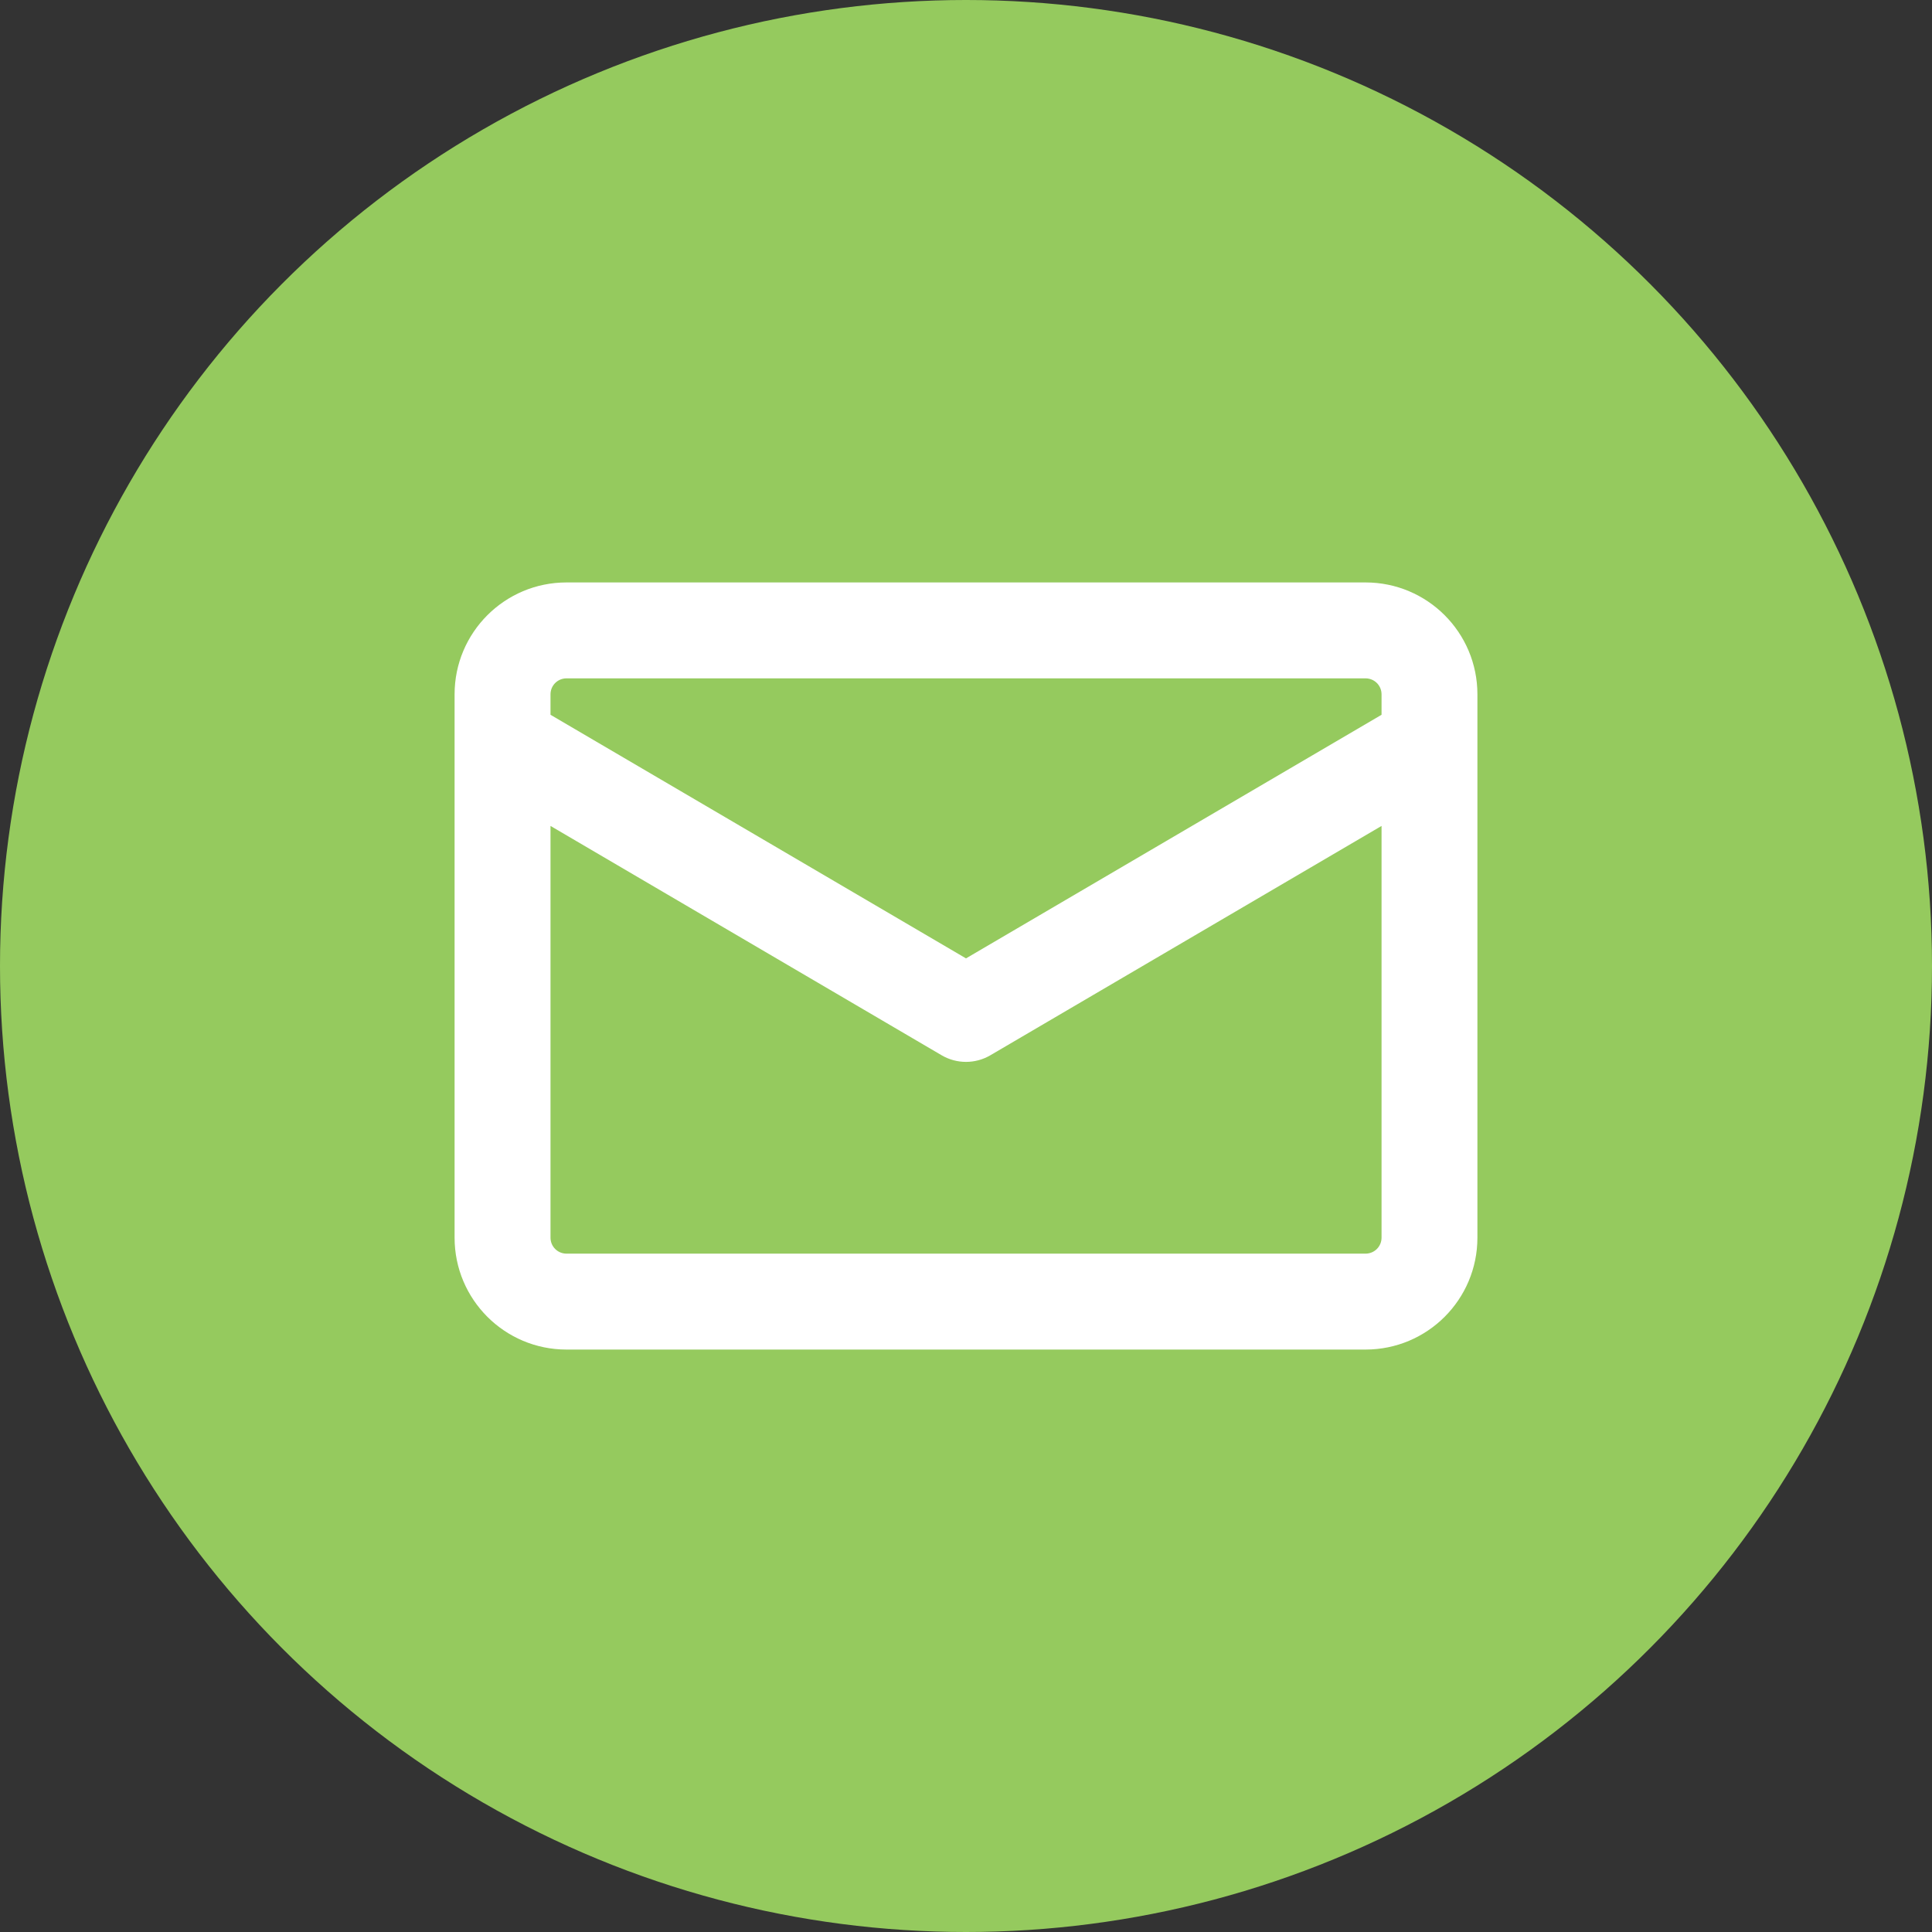 <?xml version="1.0" encoding="UTF-8"?> <svg xmlns="http://www.w3.org/2000/svg" width="34" height="34" viewBox="0 0 34 34" fill="none"><rect x="0" y="0" width="34" height="34" fill="#333333" stroke="none"/><circle cx="17" cy="17" r="17" fill="#95CA5E"></circle><g clip-path="url(#clip0_901_3149)"><path fill-rule="evenodd" clip-rule="evenodd" d="M9.969 10.25C8.882 10.25 8 11.131 8 12.219V13.046C8 13.057 8 13.067 8 13.077V21.781C8 22.869 8.882 23.75 9.969 23.75H24.031C25.119 23.75 26 22.869 26 21.781V13.077C26 13.067 26 13.057 26 13.047V12.219C26 11.131 25.119 10.25 24.031 10.25H9.969ZM24.313 12.579V12.219C24.313 12.063 24.187 11.938 24.031 11.938H9.969C9.814 11.938 9.688 12.063 9.688 12.219V12.579L17 16.866L24.313 12.579ZM9.688 14.535V21.781C9.688 21.937 9.814 22.062 9.969 22.062H24.031C24.187 22.062 24.313 21.937 24.313 21.781V14.535L17.427 18.572C17.163 18.726 16.837 18.726 16.573 18.572L9.688 14.535Z" fill="white"></path></g><defs><clipPath id="clip0_901_3149"><rect width="18" height="18" fill="white" transform="translate(8 8)"></rect></clipPath></defs></svg> 